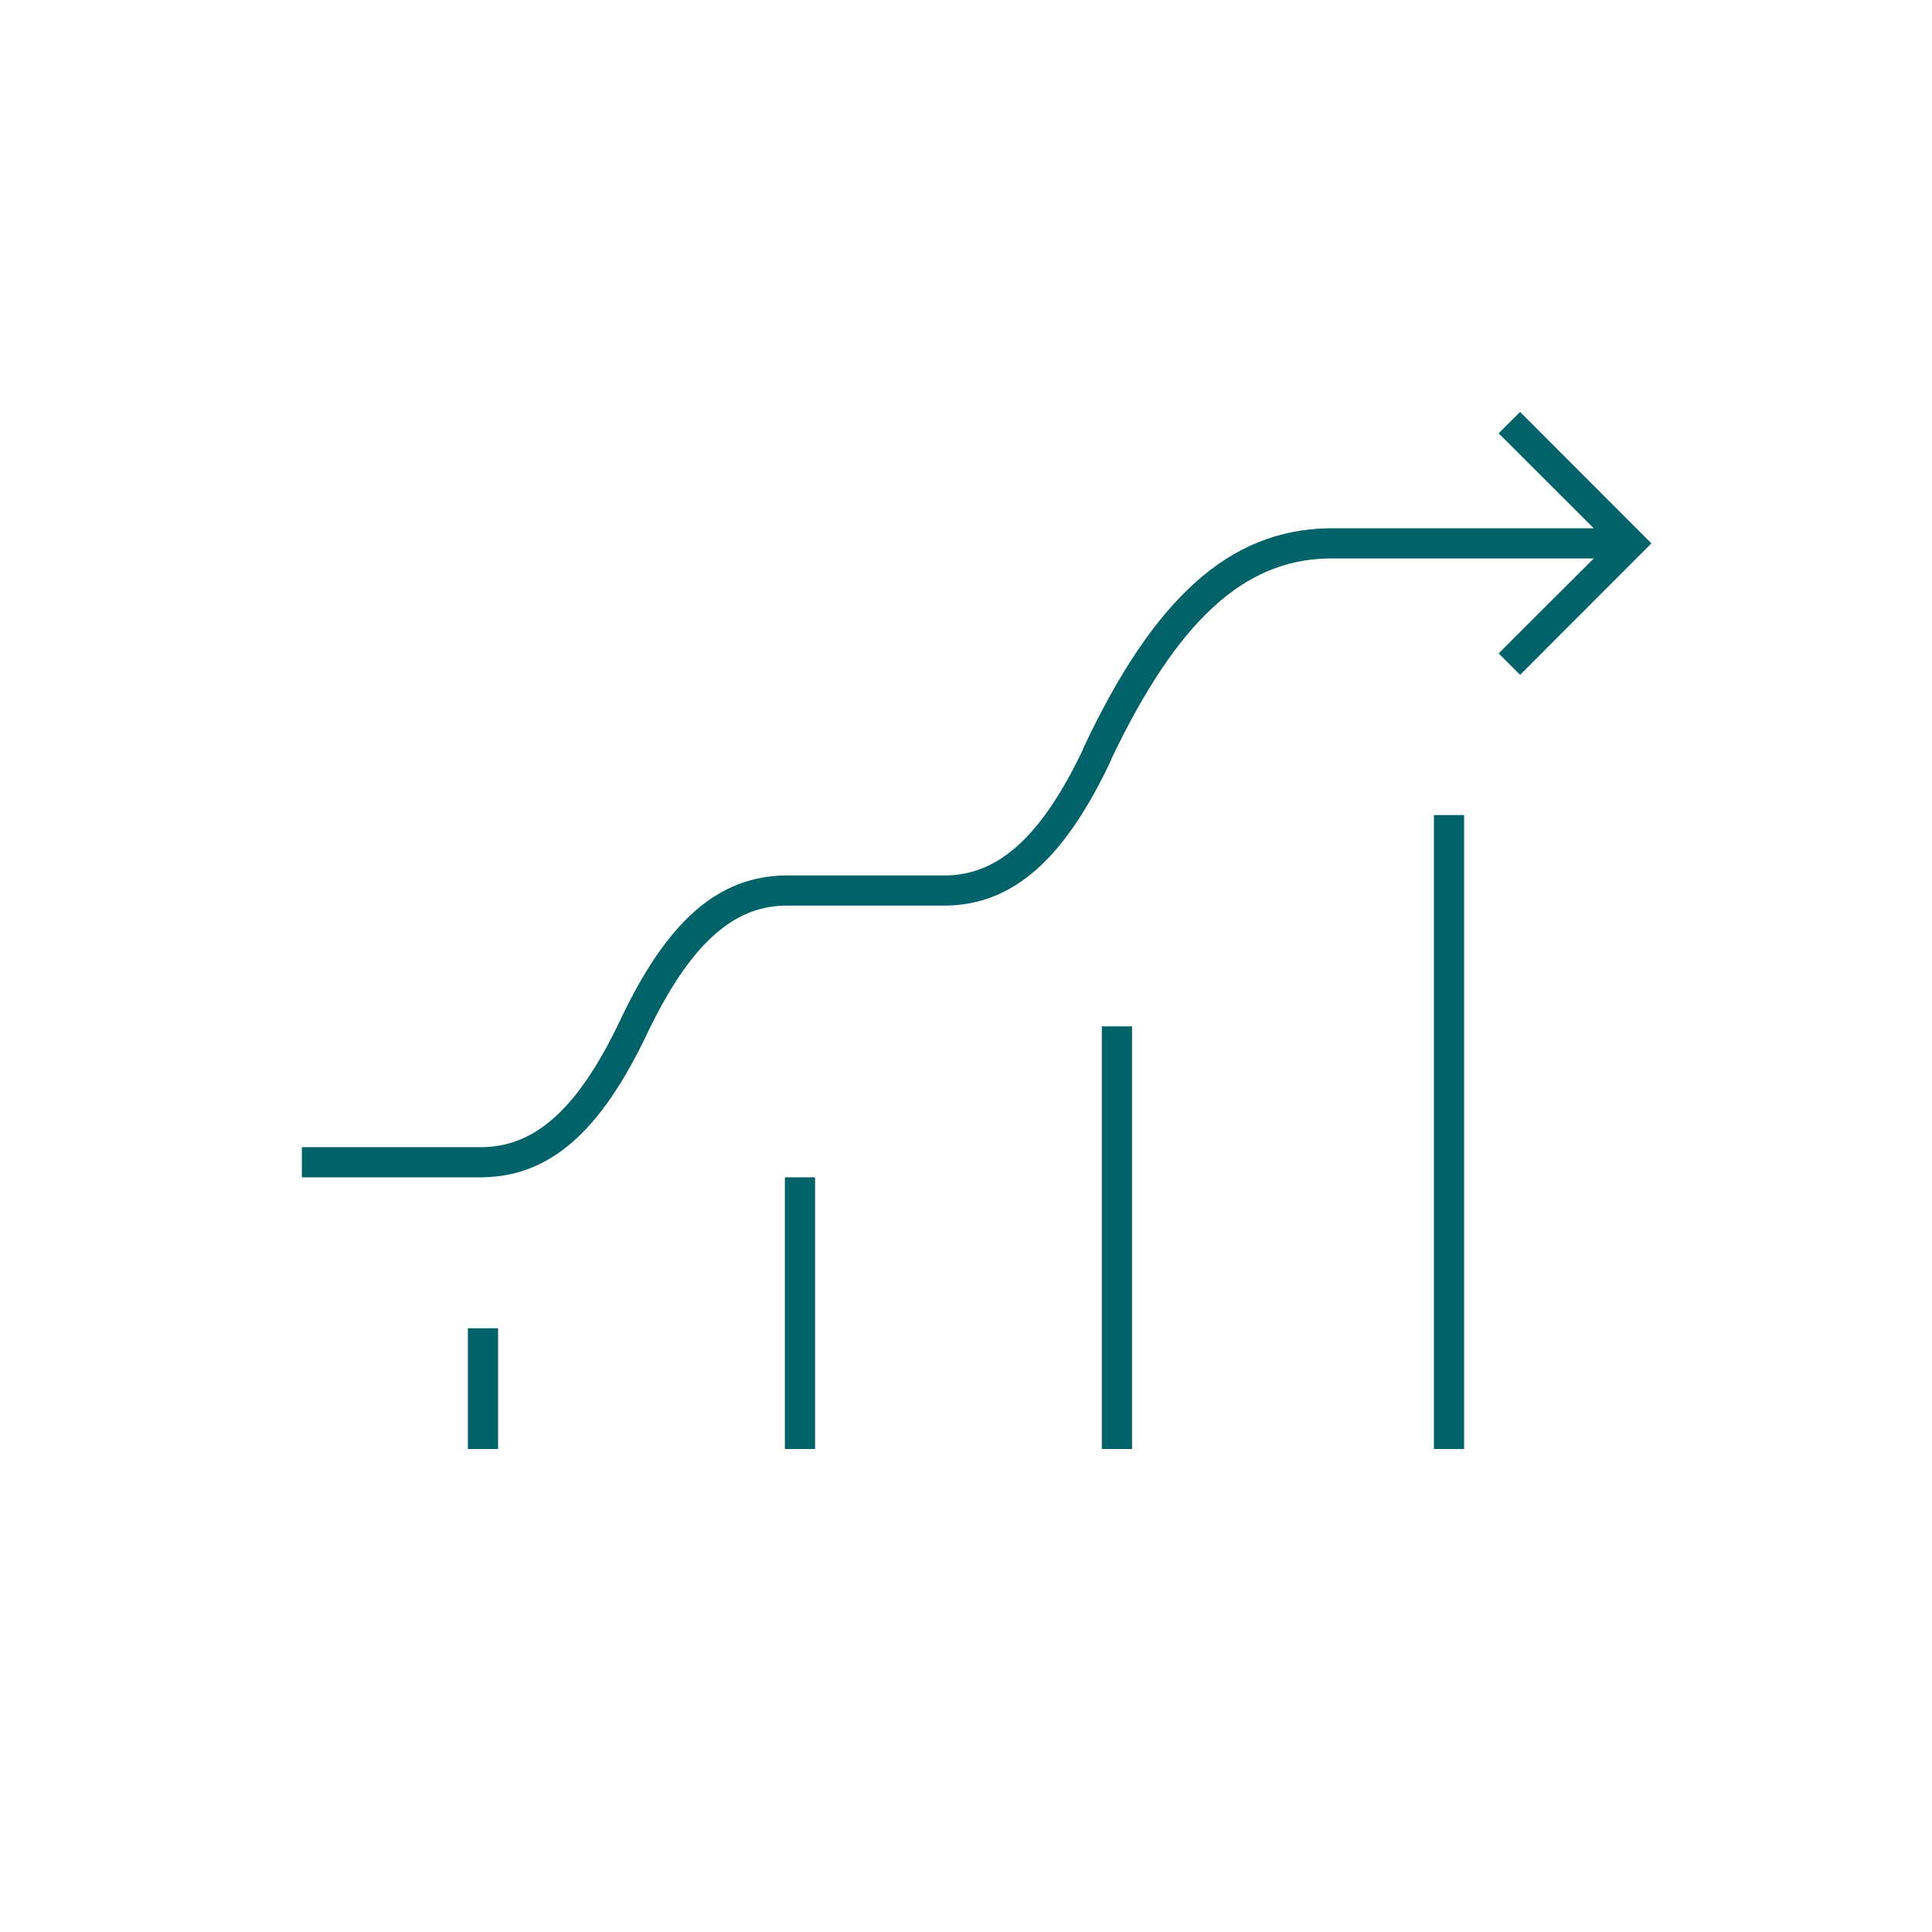 <svg id="Laag_1" data-name="Laag 1" xmlns="http://www.w3.org/2000/svg" viewBox="0 0 128 128"><defs><style>.cls-1{fill:#006269;}.cls-2{fill:none;}</style></defs><rect class="cls-1" x="95" y="54" width="2" height="42"/><rect class="cls-1" x="31" y="88" width="2" height="8"/><rect class="cls-1" x="52" y="78" width="2" height="18"/><rect class="cls-1" x="73" y="68" width="2" height="28"/><path class="cls-1" d="M100.71,27.29l-1.42,1.42,6.3,6.29H88c-6.54.12-11.54,4.6-16.21,14.53l-.09.23c-2.71,5.63-5.51,8.18-9,8.24H52c-4.43.08-7.79,3-10.9,9.57C38.37,73.33,35.55,75.94,32,76H20v2H32c4.43-.08,7.79-3,10.9-9.57C45.67,62.67,48.48,60.06,52,60H62.68c4.42-.08,7.79-3,10.9-9.57l.1-.25h0C78,41.17,82.38,37.1,88,37h17.59l-6.3,6.29,1.42,1.42,8.7-8.71Z"/><rect class="cls-2" width="128" height="128"/></svg>